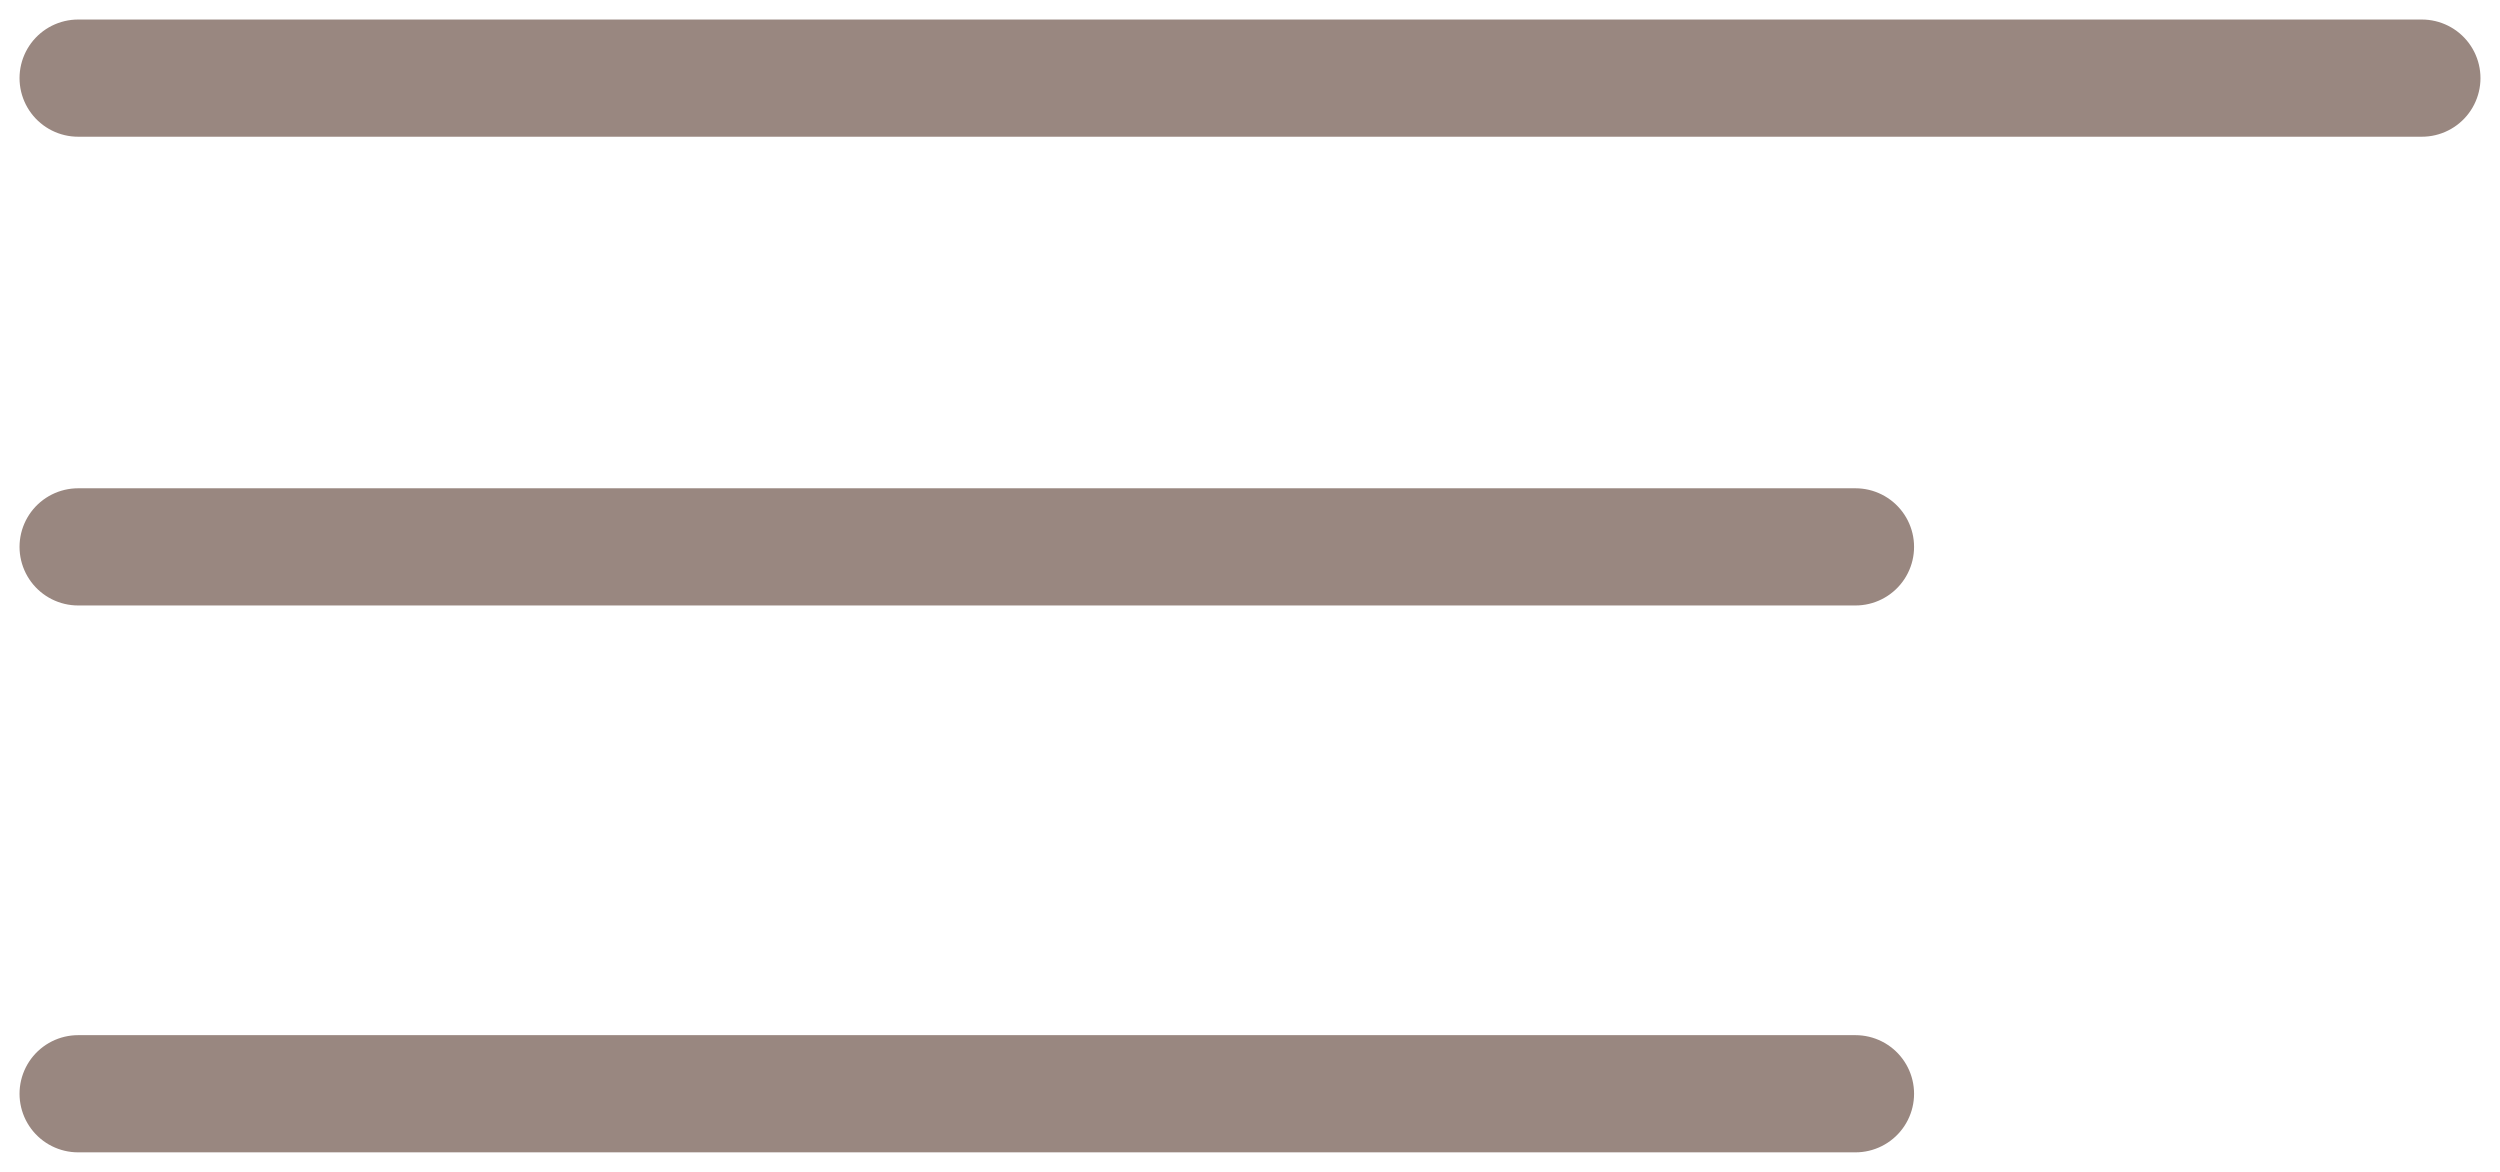 <?xml version="1.0" encoding="UTF-8"?> <svg xmlns="http://www.w3.org/2000/svg" width="32" height="15" viewBox="0 0 32 15" fill="none"><g clip-path="url(#clip0_3164_1688)"><path d="M1 1H31" stroke="#998780" stroke-width="1.5" stroke-linecap="round" stroke-linejoin="round"></path><path d="M1 14H23.75" stroke="#998780" stroke-width="1.5" stroke-linecap="round" stroke-linejoin="round"></path><path d="M1 7H23.75" stroke="#998780" stroke-width="1.5" stroke-linecap="round" stroke-linejoin="round"></path></g><defs><clipPath id="clip0_3164_1688"><rect width="32" height="15" fill="white"></rect></clipPath></defs></svg> 